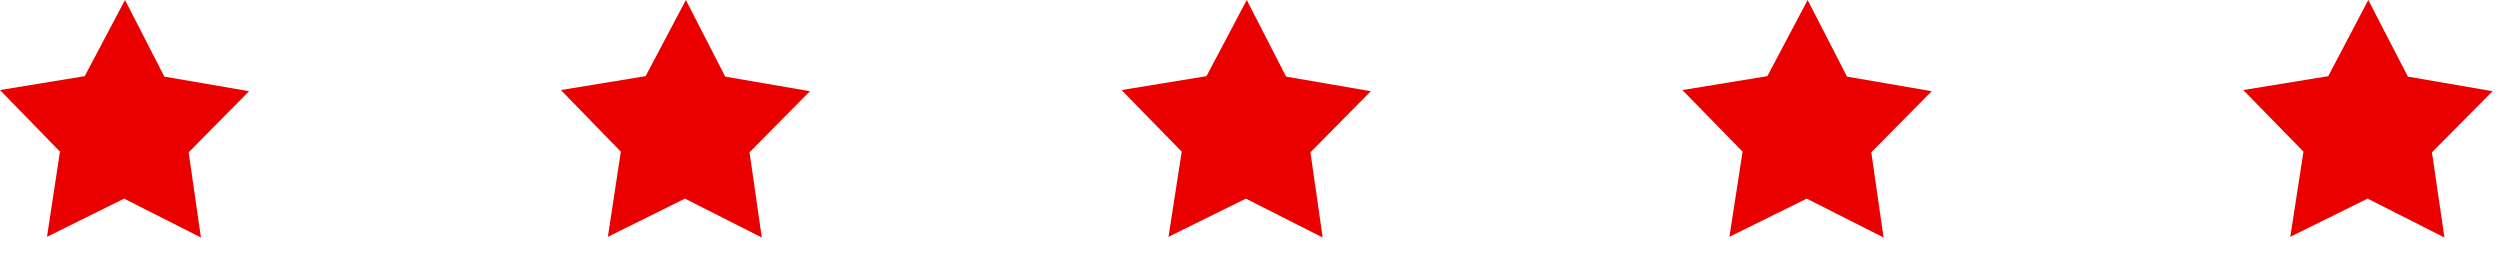<?xml version="1.0" encoding="UTF-8"?> <svg xmlns="http://www.w3.org/2000/svg" width="108" height="11" viewBox="0 0 108 11" fill="none"> <path d="M8.68 10.26L5.36 8.58L2.03 10.23L2.59 6.55L0 3.89L3.66 3.29L5.4 0L7.1 3.31L10.76 3.94L8.15 6.58L8.68 10.26Z" fill="#EB0000"></path> <path d="M32.91 10.26L29.59 8.58L26.26 10.23L26.82 6.55L24.23 3.89L27.89 3.29L29.63 0L31.33 3.31L34.99 3.94L32.38 6.58L32.91 10.26Z" fill="#EB0000"></path> <path d="M57.14 10.26L53.82 8.58L50.48 10.23L51.05 6.55L48.45 3.89L52.12 3.29L53.86 0L55.56 3.31L59.22 3.94L56.61 6.58L57.14 10.26Z" fill="#EB0000"></path> <path d="M81.37 10.26L78.05 8.58L74.71 10.23L75.28 6.55L72.68 3.89L76.35 3.29L78.09 0L79.79 3.31L83.45 3.94L80.84 6.58L81.37 10.26Z" fill="#EB0000"></path> <path d="M105.6 10.26L102.28 8.58L98.94 10.23L99.51 6.55L96.91 3.89L100.58 3.29L102.31 0L104.02 3.31L107.68 3.94L105.06 6.58L105.6 10.26Z" fill="#EB0000"></path> </svg> 